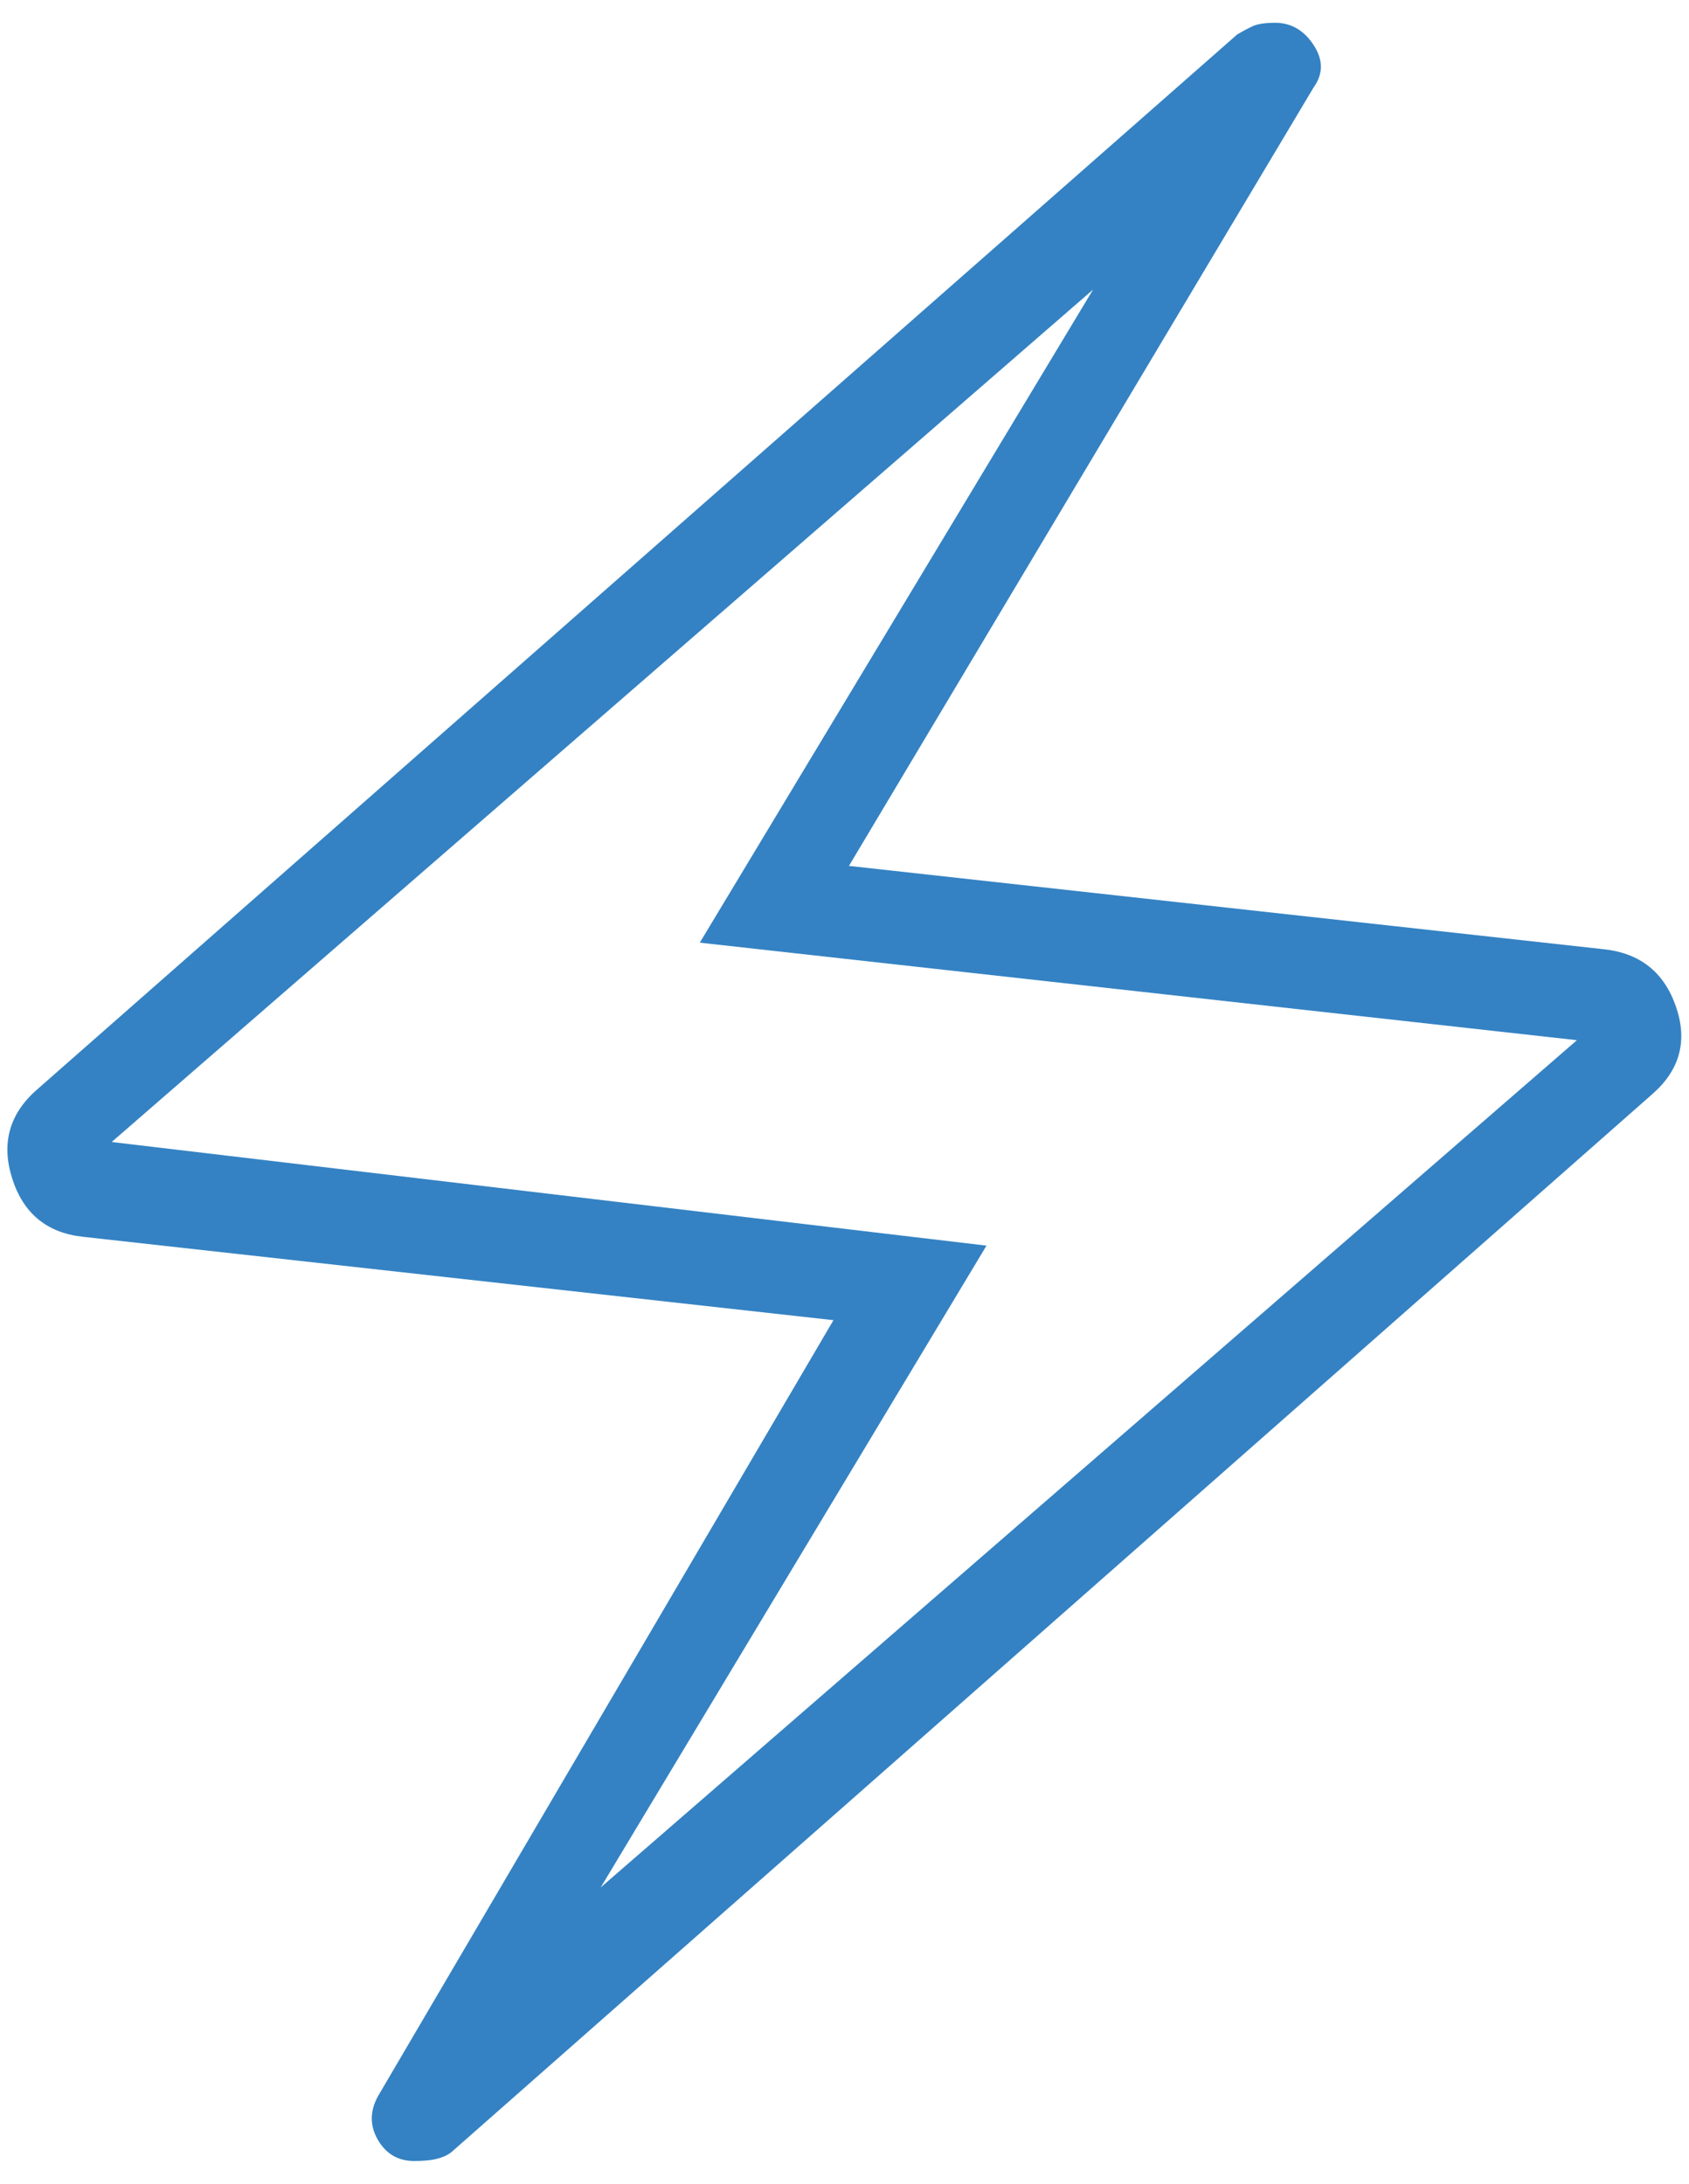 <?xml version="1.0" encoding="UTF-8"?> <svg xmlns="http://www.w3.org/2000/svg" width="41" height="53" viewBox="0 0 41 53" fill="none"><path d="M20.232 32.04L2.009 30.016C1.135 29.92 0.564 29.447 0.295 28.598C0.026 27.748 0.227 27.03 0.898 26.444L30.035 0.834C30.153 0.765 30.273 0.7 30.397 0.641C30.52 0.582 30.706 0.553 30.952 0.553C31.339 0.553 31.651 0.732 31.887 1.092C32.123 1.451 32.123 1.795 31.887 2.123L20.608 21.015L38.942 23.039C39.815 23.135 40.396 23.598 40.683 24.429C40.971 25.26 40.779 25.969 40.108 26.555L10.971 52.22C10.89 52.29 10.779 52.345 10.637 52.385C10.495 52.426 10.301 52.447 10.054 52.447C9.667 52.447 9.373 52.276 9.174 51.935C8.975 51.594 8.975 51.241 9.174 50.876L20.232 32.04ZM14.582 45.807L38.279 25.245L16.987 22.878L26.535 7.027L2.711 27.716L23.947 30.231L14.582 45.807Z" fill="#3482C3"></path></svg> 